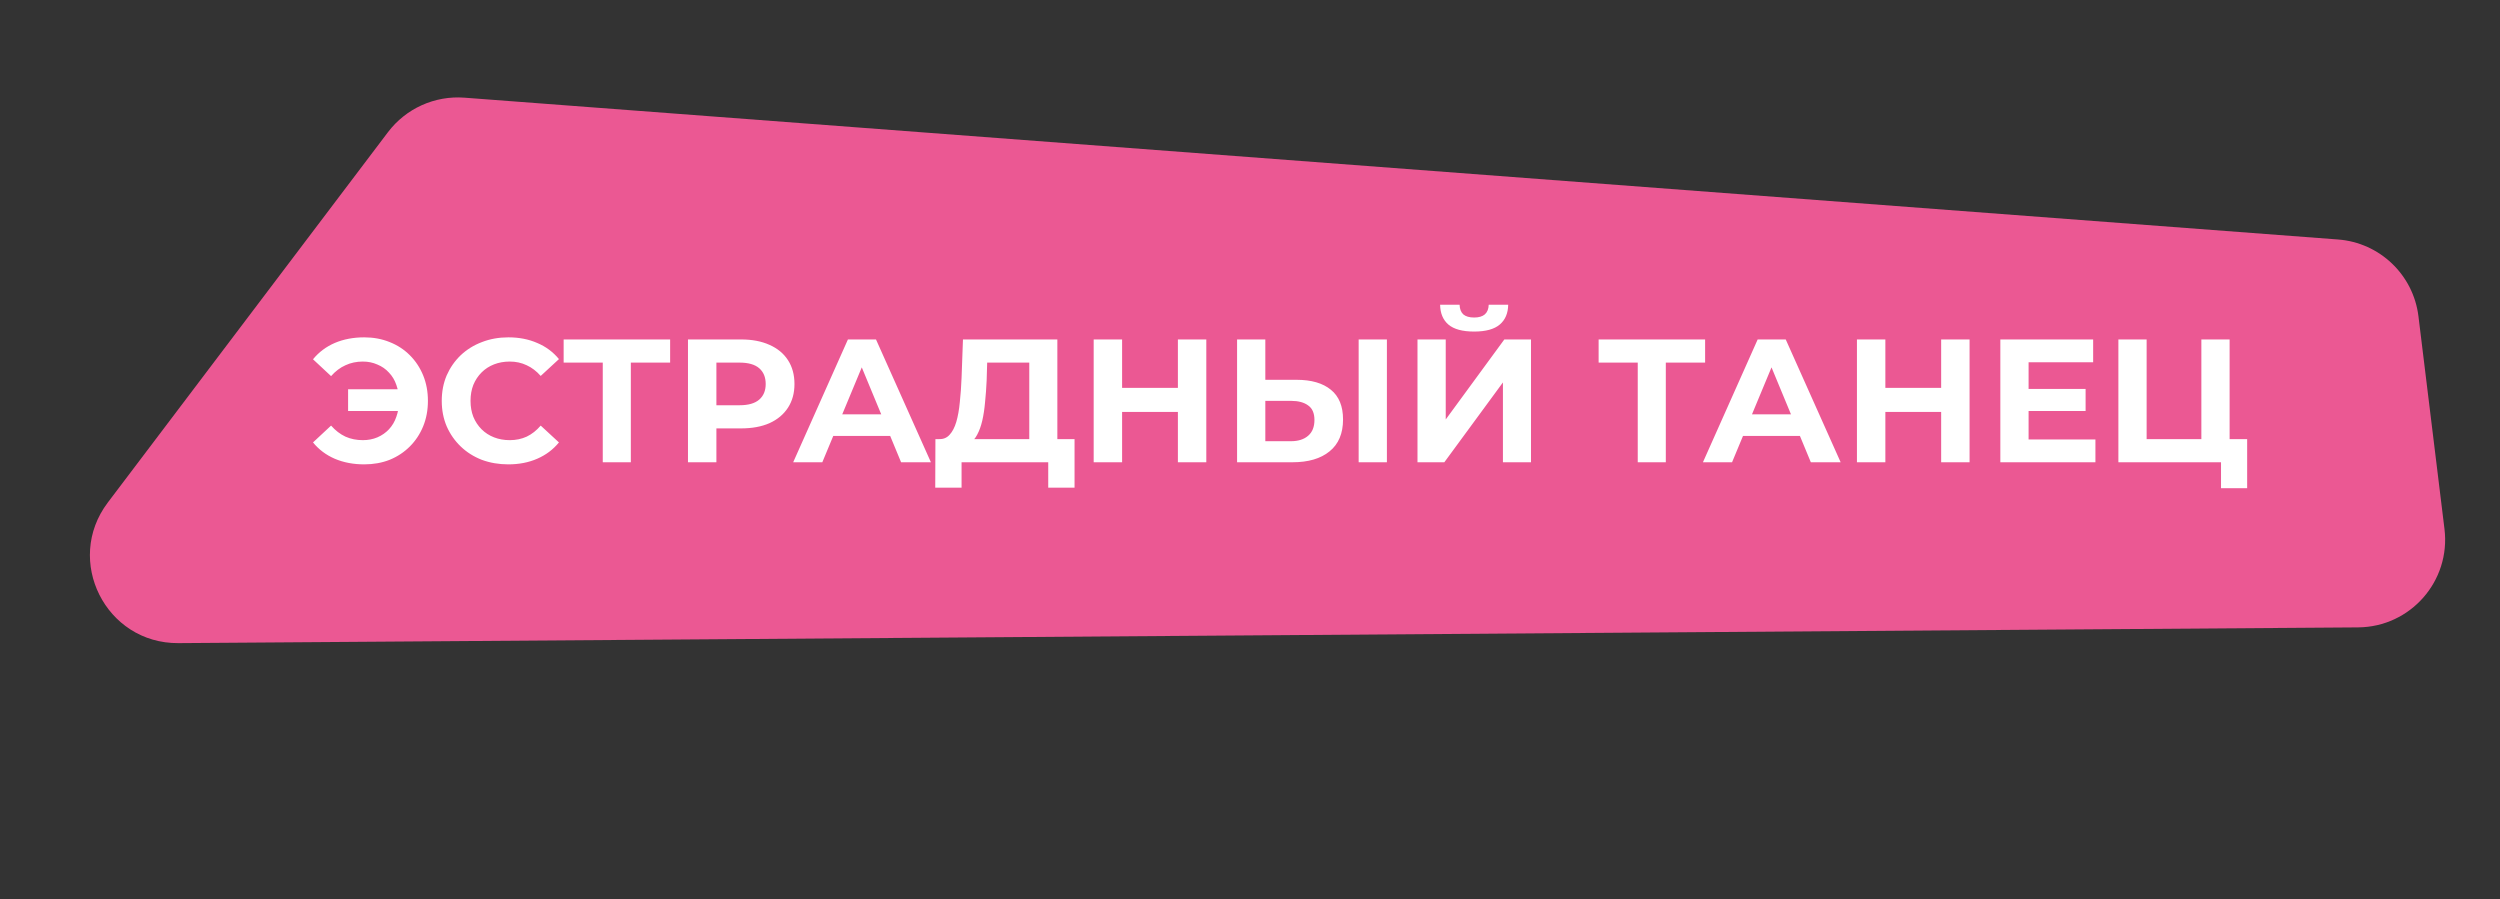 <?xml version="1.0" encoding="UTF-8"?> <svg xmlns="http://www.w3.org/2000/svg" width="456" height="164" viewBox="0 0 456 164" fill="none"><rect x="0" y="0" width="456" height="164" fill="#333333" stroke="none"/><path d="M441.125 57.692C440.198 50.121 434.057 44.257 426.451 43.682L84.724 17.817C79.299 17.406 74.037 19.78 70.756 24.119L19.668 91.655C11.663 102.237 19.276 117.403 32.544 117.307L430.108 114.435C439.668 114.366 447.035 105.983 445.874 96.492L441.125 57.692Z" fill="#EB5893"></path><path d="M63.492 74.972V71.004H74.564V74.972H63.492ZM66.436 61.532C68.122 61.532 69.668 61.82 71.076 62.396C72.484 62.951 73.711 63.751 74.756 64.796C75.802 65.842 76.612 67.068 77.188 68.476C77.764 69.884 78.052 71.431 78.052 73.116C78.052 74.802 77.764 76.348 77.188 77.756C76.612 79.164 75.802 80.391 74.756 81.436C73.711 82.482 72.484 83.292 71.076 83.868C69.668 84.423 68.122 84.7 66.436 84.7C64.452 84.7 62.66 84.359 61.06 83.676C59.482 82.994 58.159 82.002 57.092 80.7L60.388 77.628C61.178 78.524 62.052 79.196 63.012 79.644C63.972 80.071 65.028 80.284 66.18 80.284C67.14 80.284 68.026 80.114 68.836 79.772C69.668 79.41 70.372 78.919 70.948 78.3C71.546 77.66 71.994 76.903 72.292 76.028C72.612 75.154 72.772 74.183 72.772 73.116C72.772 72.05 72.612 71.079 72.292 70.204C71.994 69.33 71.546 68.583 70.948 67.964C70.372 67.324 69.668 66.834 68.836 66.492C68.026 66.13 67.14 65.948 66.18 65.948C65.028 65.948 63.972 66.172 63.012 66.62C62.052 67.047 61.178 67.708 60.388 68.604L57.092 65.532C58.159 64.231 59.482 63.239 61.06 62.556C62.66 61.874 64.452 61.532 66.436 61.532ZM92.704 84.7C90.976 84.7 89.365 84.423 87.872 83.868C86.4 83.292 85.12 82.482 84.032 81.436C82.944 80.391 82.091 79.164 81.472 77.756C80.875 76.348 80.576 74.802 80.576 73.116C80.576 71.431 80.875 69.884 81.472 68.476C82.091 67.068 82.944 65.842 84.032 64.796C85.141 63.751 86.432 62.951 87.904 62.396C89.376 61.82 90.987 61.532 92.736 61.532C94.677 61.532 96.427 61.874 97.984 62.556C99.563 63.218 100.885 64.199 101.952 65.5L98.624 68.572C97.856 67.698 97.003 67.047 96.064 66.62C95.126 66.172 94.102 65.948 92.992 65.948C91.947 65.948 90.987 66.119 90.112 66.46C89.237 66.802 88.48 67.292 87.84 67.932C87.2 68.572 86.699 69.33 86.336 70.204C85.995 71.079 85.824 72.05 85.824 73.116C85.824 74.183 85.995 75.154 86.336 76.028C86.699 76.903 87.2 77.66 87.84 78.3C88.48 78.94 89.237 79.431 90.112 79.772C90.987 80.114 91.947 80.284 92.992 80.284C94.102 80.284 95.126 80.071 96.064 79.644C97.003 79.196 97.856 78.524 98.624 77.628L101.952 80.7C100.885 82.002 99.563 82.994 97.984 83.676C96.427 84.359 94.667 84.7 92.704 84.7ZM109.944 84.316V64.956L111.128 66.14H102.808V61.916H122.232V66.14H113.912L115.064 64.956V84.316H109.944ZM125.487 84.316V61.916H135.183C137.188 61.916 138.916 62.247 140.367 62.908C141.818 63.548 142.938 64.476 143.727 65.692C144.516 66.908 144.911 68.359 144.911 70.044C144.911 71.708 144.516 73.148 143.727 74.364C142.938 75.58 141.818 76.519 140.367 77.18C138.916 77.82 137.188 78.14 135.183 78.14H128.367L130.671 75.804V84.316H125.487ZM130.671 76.38L128.367 73.916H134.895C136.495 73.916 137.69 73.575 138.479 72.892C139.268 72.21 139.663 71.26 139.663 70.044C139.663 68.807 139.268 67.847 138.479 67.164C137.69 66.482 136.495 66.14 134.895 66.14H128.367L130.671 63.676V76.38ZM144.678 84.316L154.662 61.916H159.782L169.798 84.316H164.358L156.166 64.54H158.214L149.99 84.316H144.678ZM149.67 79.516L151.046 75.58H162.566L163.974 79.516H149.67ZM187.741 82.012V66.14H180.061L179.965 69.404C179.901 70.791 179.805 72.103 179.677 73.34C179.571 74.578 179.4 75.708 179.165 76.732C178.931 77.735 178.621 78.588 178.237 79.292C177.875 79.996 177.416 80.498 176.861 80.796L171.325 80.092C172.093 80.114 172.723 79.847 173.213 79.292C173.725 78.738 174.131 77.959 174.429 76.956C174.728 75.932 174.941 74.738 175.069 73.372C175.219 72.007 175.325 70.524 175.389 68.924L175.645 61.916H192.861V82.012H187.741ZM170.589 88.956L170.621 80.092H195.997V88.956H191.197V84.316H175.389V88.956H170.589ZM214.847 61.916H220.031V84.316H214.847V61.916ZM204.671 84.316H199.487V61.916H204.671V84.316ZM215.231 75.132H204.287V70.748H215.231V75.132ZM236.491 69.276C239.201 69.276 241.291 69.884 242.763 71.1C244.235 72.295 244.971 74.098 244.971 76.508C244.971 79.068 244.15 81.01 242.507 82.332C240.886 83.655 238.635 84.316 235.755 84.316H225.643V61.916H230.795V69.276H236.491ZM235.467 80.476C236.79 80.476 237.835 80.146 238.603 79.484C239.371 78.823 239.755 77.863 239.755 76.604C239.755 75.367 239.371 74.482 238.603 73.948C237.857 73.394 236.811 73.116 235.467 73.116H230.795V80.476H235.467ZM247.819 84.316V61.916H252.971V84.316H247.819ZM258.55 84.316V61.916H263.702V76.508L274.39 61.916H279.254V84.316H274.134V69.756L263.446 84.316H258.55ZM268.886 60.476C266.752 60.476 265.184 60.05 264.182 59.196C263.2 58.343 262.699 57.138 262.678 55.58H266.23C266.251 56.348 266.475 56.935 266.902 57.34C267.35 57.724 268.011 57.916 268.886 57.916C269.739 57.916 270.39 57.724 270.838 57.34C271.286 56.935 271.52 56.348 271.542 55.58H275.094C275.072 57.138 274.56 58.343 273.558 59.196C272.555 60.05 270.998 60.476 268.886 60.476ZM298.725 84.316V64.956L299.909 66.14H291.589V61.916H311.013V66.14H302.693L303.845 64.956V84.316H298.725ZM310.615 84.316L320.599 61.916H325.719L335.735 84.316H330.295L322.103 64.54H324.151L315.927 84.316H310.615ZM315.607 79.516L316.983 75.58H328.503L329.911 79.516H315.607ZM354.066 61.916H359.25V84.316H354.066V61.916ZM343.89 84.316H338.706V61.916H343.89V84.316ZM354.45 75.132H343.506V70.748H354.45V75.132ZM369.63 70.94H380.414V74.972H369.63V70.94ZM370.014 80.156H382.206V84.316H364.862V61.916H381.79V66.076H370.014V80.156ZM386.393 84.316V61.916H391.545V80.092H401.529V61.916H406.681V84.316H386.393ZM405.113 89.052V83.1L406.233 84.316H401.529V80.092H409.881V89.052H405.113Z" fill="white"></path></svg> 